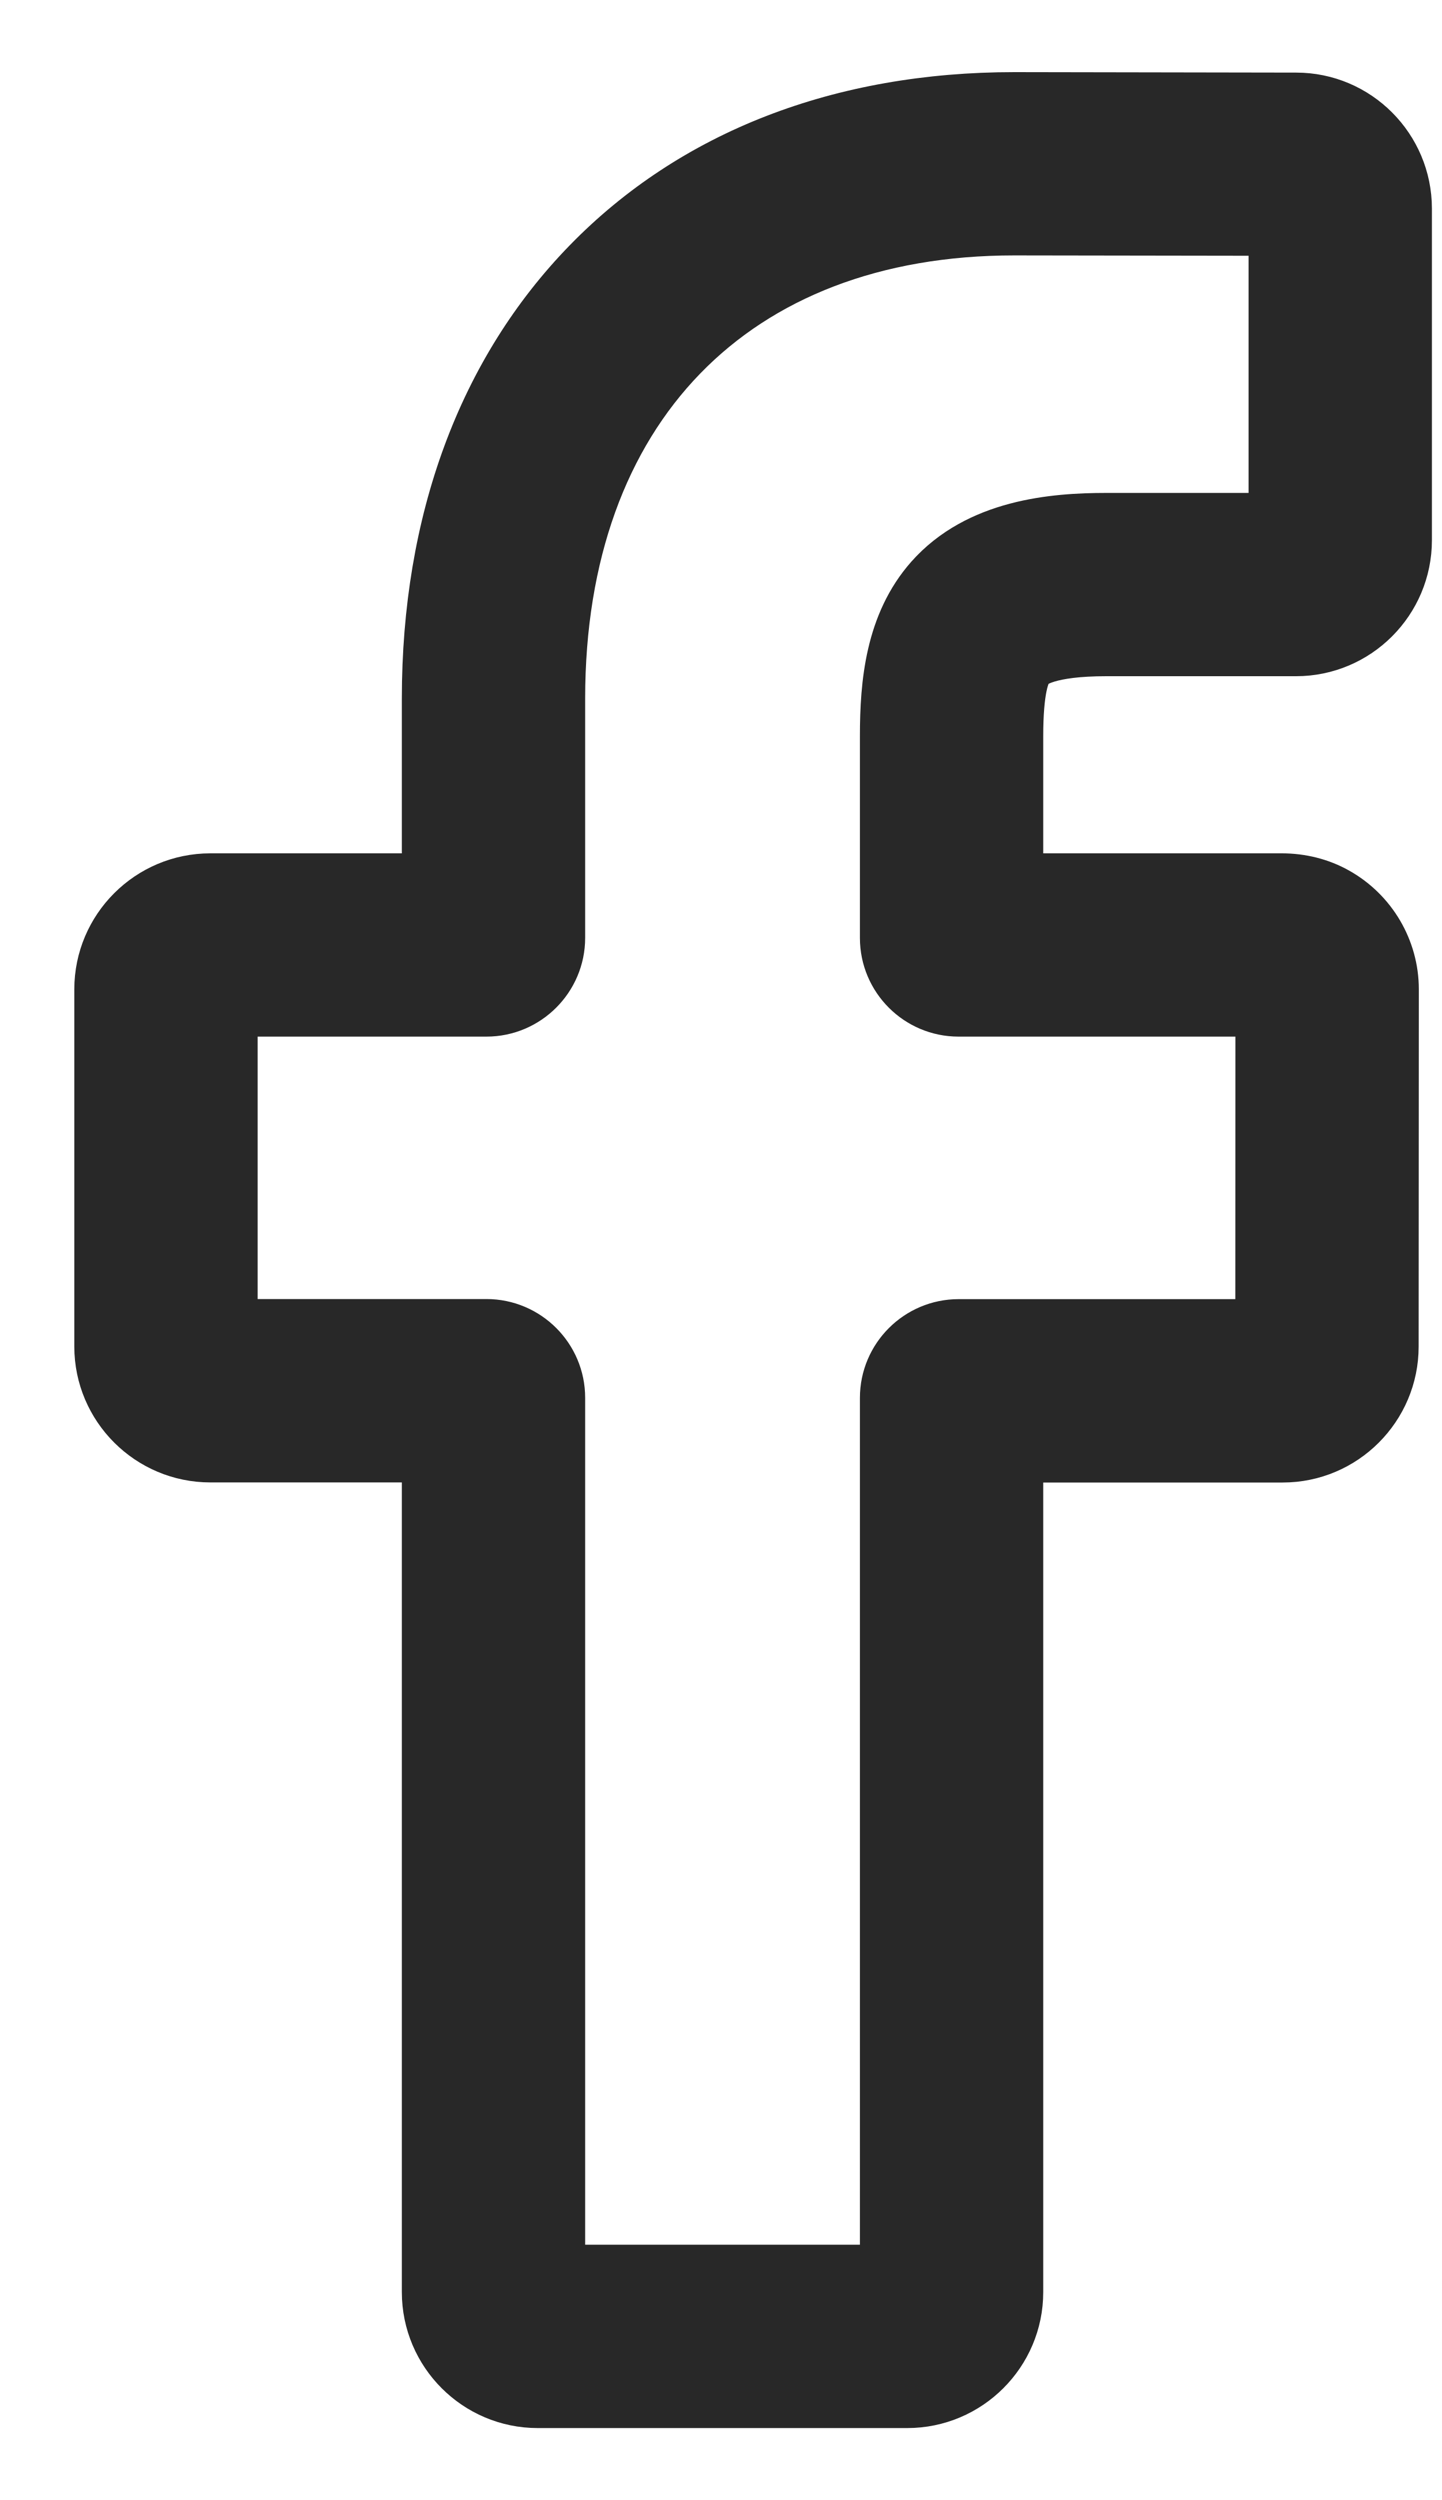 <svg xmlns="http://www.w3.org/2000/svg" width="15" height="26" viewBox="0 0 15 26">
    <g fill="none" fill-rule="evenodd">
        <g fill="#282828" fill-rule="nonzero" stroke="#282828" stroke-width=".5">
            <g>
                <path d="M8.438 24H4.594c-.642 0-1.164-.522-1.164-1.164v-8.67H1.188c-.642 0-1.165-.522-1.165-1.163V9.288c0-.642.523-1.164 1.165-1.164H3.43v-1.86c0-1.845.58-3.414 1.675-4.538C6.205.596 7.743 0 9.552 0l2.931.005c.641 0 1.162.523 1.162 1.164v3.449c0 .642-.522 1.164-1.163 1.164h-1.974c-.602 0-.755.122-.788.158-.054.062-.118.235-.118.714v1.47h2.731c.206 0 .405.05.576.146.37.206.6.597.6 1.018l-.002 3.715c0 .641-.522 1.164-1.164 1.164H9.602v8.669c0 .642-.523 1.164-1.165 1.164h0zm-3.601-1.407h3.358v-9.056c0-.429.349-.777.777-.777H12.1l.001-3.23h-3.13c-.428 0-.776-.348-.776-.776v-2.1c0-.55.056-1.175.47-1.645.502-.568 1.292-.633 1.843-.633h1.73V1.41l-2.687-.004c-2.907 0-4.714 1.861-4.714 4.857v2.49c0 .428-.349.777-.777.777H1.43v3.229h2.63c.428 0 .777.348.777.777v9.056z" transform="translate(-25 -579) translate(26 580)"/>
            </g>
        </g>
    </g>
</svg>
